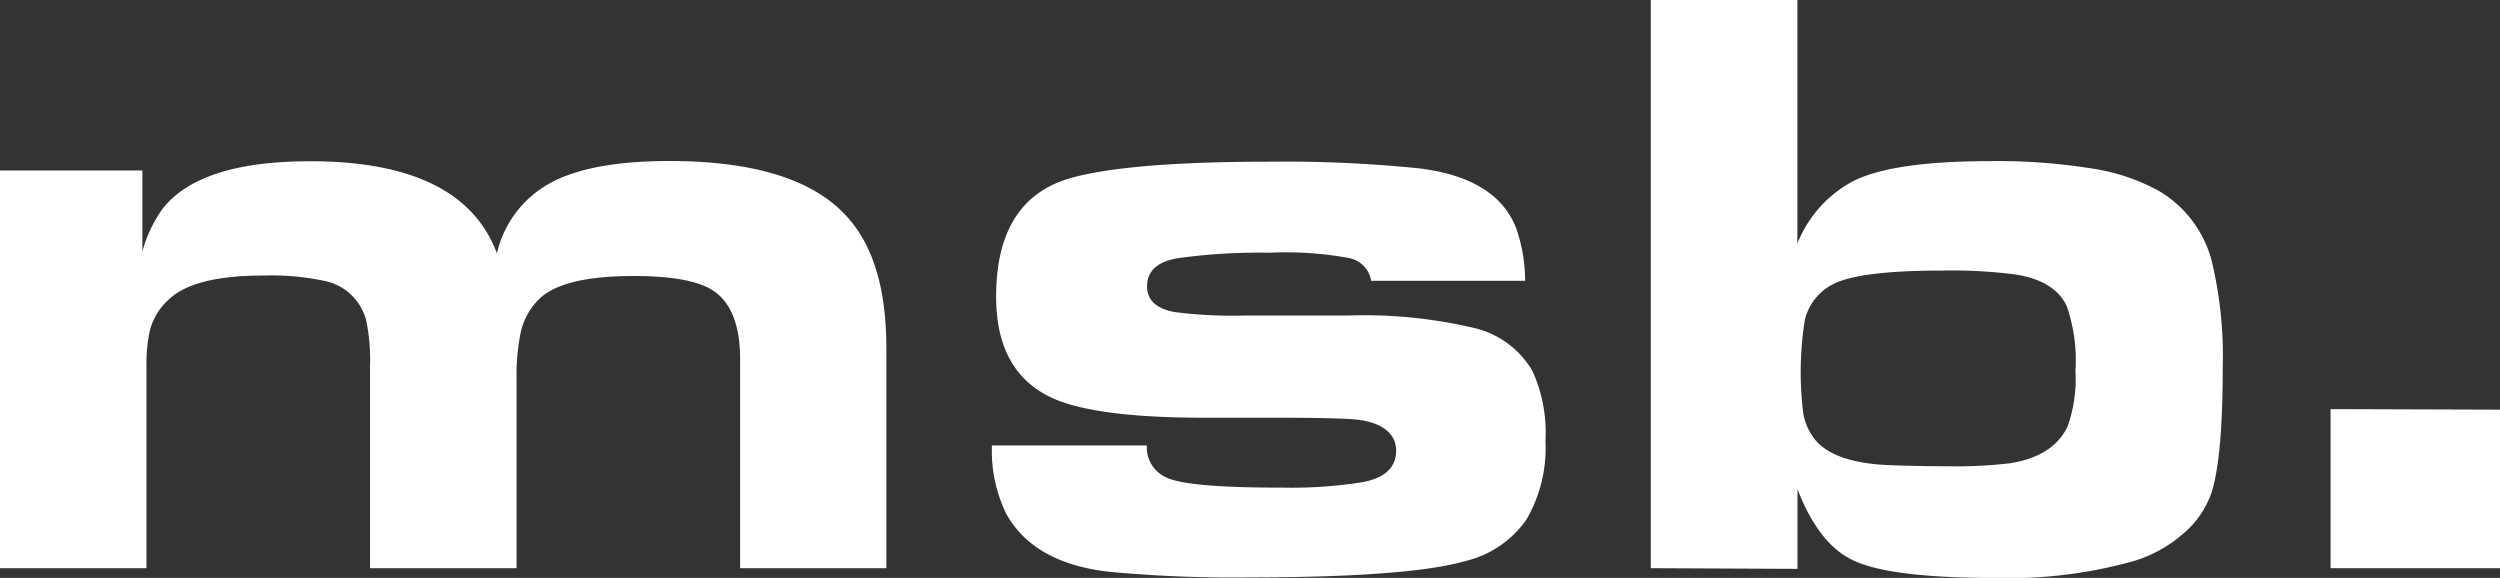 <svg id="hg" xmlns="http://www.w3.org/2000/svg" viewBox="0 0 220 50.85"><rect x="0" y="0" width="220" height="50.85" fill="#333333" stroke="none"/><defs><style>.cls-1{fill:#fff;}</style></defs><path class="cls-1" d="M0,50V15H12.53v7.14a11.56,11.56,0,0,1,1.76-3.74q3.26-4.21,13-4.21,13.4,0,16.44,8.1a9.46,9.46,0,0,1,4.58-6.12q3.55-2,10.59-2,11.61,0,15.93,5.24Q78,23.19,78,30.63V50H65.13V31.62q0-4.59-2.49-6.12c-1.33-.81-3.64-1.22-6.93-1.21-4,0-6.71.64-8.13,1.9a5.86,5.86,0,0,0-1.79,3.23,18.43,18.43,0,0,0-.33,3.92V50H32.56V32.28a17.4,17.4,0,0,0-.33-4.07,4.77,4.77,0,0,0-3.62-3.48,22.57,22.57,0,0,0-5.5-.48c-4,0-6.77.7-8.24,2.09a5.46,5.46,0,0,0-1.76,3.12,14.06,14.06,0,0,0-.22,2.82V50Z"/><path class="cls-1" d="M87.29,39.2h13.63A2.89,2.89,0,0,0,102.6,42c1.2.61,4.62.92,10.26.91a40,40,0,0,0,7-.47q3-.55,3-2.79c0-1.49-1.25-2.55-3.74-2.75-1.15-.09-3.39-.14-6.74-.14H106q-8.35,0-12.34-1.32-6-2-6-9.34,0-8.58,6.59-10.44,5.09-1.42,17.29-1.43a117.07,117.07,0,0,1,13.37.59q6.78.84,8.5,5.23a14,14,0,0,1,.8,4.66H120.66a2.42,2.42,0,0,0-1.94-2,30.44,30.44,0,0,0-7-.47,52.23,52.23,0,0,0-8,.47c-1.85.29-2.78,1.12-2.78,2.49,0,1.2.83,2,2.49,2.27a40.14,40.14,0,0,0,6,.3h9.08a42.19,42.19,0,0,1,11.2,1.09,8.06,8.06,0,0,1,5.16,3.81A13.18,13.18,0,0,1,136,38.81a12.51,12.51,0,0,1-1.68,6.92A9.1,9.1,0,0,1,129,49.36q-5,1.45-19.19,1.45a116.06,116.06,0,0,1-12.08-.48q-6.78-.73-9.2-5.16A12.61,12.61,0,0,1,87.29,39.2Z"/><path class="cls-1" d="M145.27,50V0h12.9V21.43a10.66,10.66,0,0,1,4.91-5.49q3.48-1.76,12.08-1.76a52.22,52.22,0,0,1,9,.66,17.57,17.57,0,0,1,5.89,2,10.14,10.14,0,0,1,4.55,6,35.68,35.68,0,0,1,1,9.49q0,8-1,11.06A8.26,8.26,0,0,1,192.08,47a11.72,11.72,0,0,1-4.27,2.36,40.56,40.56,0,0,1-12.2,1.5q-10,0-13-1.8-2.67-1.5-4.43-6v7Zm25.61-26.19c-4.93,0-8.16.42-9.67,1.25a4.79,4.79,0,0,0-2.38,3.07,29.14,29.14,0,0,0-.13,8.34,5.23,5.23,0,0,0,.93,2.1c1.05,1.39,3.17,2.18,6.34,2.35,1.64.07,3.43.11,5.39.11a40.29,40.29,0,0,0,5.49-.26c2.54-.39,4.24-1.47,5.09-3.22a12.41,12.41,0,0,0,.7-4.91,14.63,14.63,0,0,0-.77-5.72q-1.1-2.27-4.62-2.78A43.72,43.72,0,0,0,170.88,23.81Z"/><path class="cls-1" d="M220,36.05V50H205.09v-14Z"/></svg>